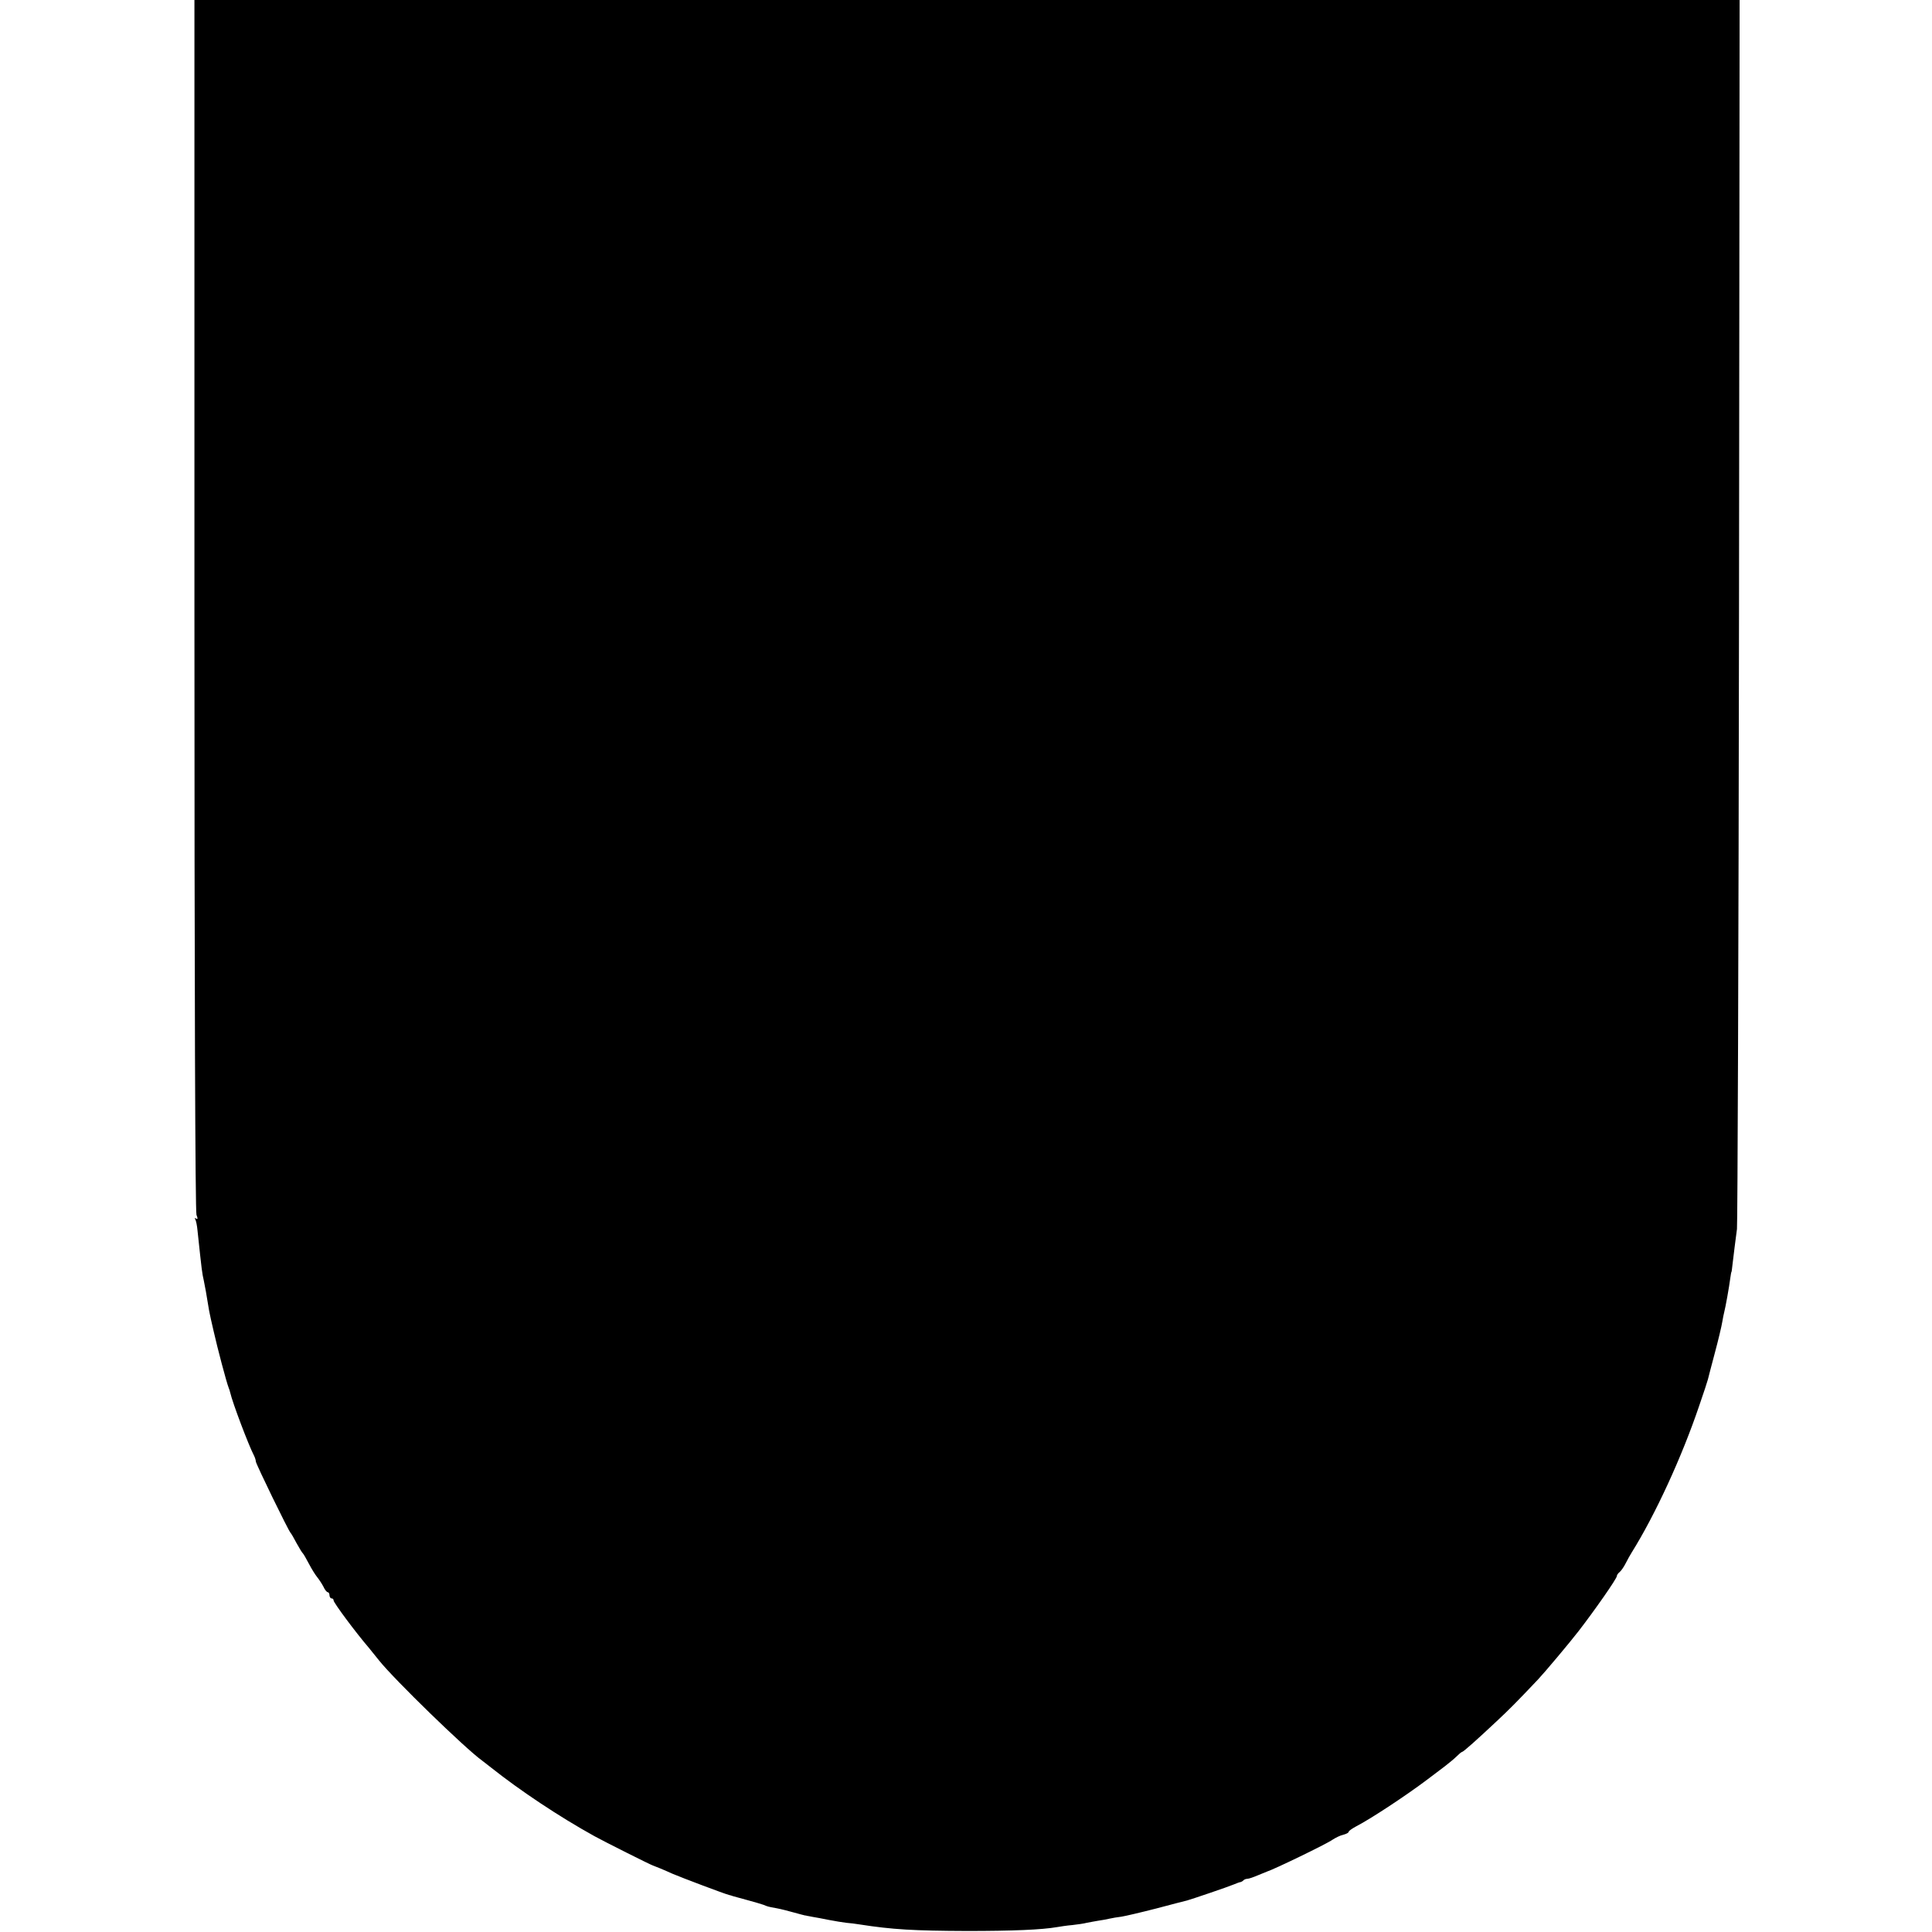 <svg version="1" xmlns="http://www.w3.org/2000/svg" width="1258.667" height="1258.667" viewBox="0 0 944 944"><path d="M95 295.5c0 189.3.4 296.4 1 298.1.7 1.8.7 2.3-.2 1.8-.7-.4-.8-.3-.4.4.4.6.9 3.1 1.1 5.4 2.2 20.7 2.2 20.5 3.1 24.6.9 4.6 1.1 5.6 2 11.2.4 2.5.8 4.7.9 5 0 .3.9 4.1 1.9 8.5 1.8 8 6.2 24.7 7.3 27.5.3.8.7 1.9.8 2.5 1.1 4.9 9.1 26 11.6 30.7.5 1 .9 2.3.9 2.9 0 1.1 16 34 17 34.9.3.3 1.6 2.5 2.9 5 1.4 2.5 2.7 4.7 3.1 5 .3.3 1.6 2.5 2.9 5 1.3 2.5 3.1 5.4 4 6.5.9 1.1 2.3 3.2 3.1 4.7.7 1.6 1.7 2.8 2.2 2.8.4 0 .8.7.8 1.5s.5 1.5 1 1.5c.6 0 1 .4 1 1 0 1.1 10.6 15.4 17.2 23.1.9 1.1 3.1 3.9 5 6.2 7.5 9.4 42.2 43.1 50.3 48.9.5.4 2.6 2 4.5 3.5 14.1 11.2 33.3 24 50.5 33.5 4.7 2.6 27.4 14 28.5 14.3.7.2 5.8 2.3 9.5 4 4.7 2 25.6 9.9 27.7 10.4.4.1 1.3.3 2 .6.7.2 4 1.1 7.3 2 3.3.9 6.7 1.9 7.5 2.2 2.2.9 2.1.9 6.5 1.7 2.2.4 6 1.4 8.5 2.1 2.5.7 4.8 1.3 5.3 1.4.4 0 .8.1 1 .2.1 0 1.3.2 2.7.5 1.4.2 5 .9 8 1.5s6.9 1.2 8.5 1.4c1.7.1 4.6.5 6.5.8 16 2.5 26.5 3.1 52.5 3.2 22.2 0 36.6-.6 44-1.9 1.7-.3 5-.8 7.5-1 2.5-.3 5.6-.7 7-1.1 1.4-.3 3.9-.7 5.5-1 1.7-.2 4.1-.7 5.5-1 1.4-.3 4.1-.8 6-1 1.9-.3 9.6-2.1 17-4 7.4-2 14.2-3.7 15-3.9 2.5-.7 20.2-6.7 23-7.9 1.4-.6 2.8-1.1 3.2-1.1.3-.1 1-.4 1.4-.9.4-.4 1.3-.7 1.9-.7.7 0 3-.8 5.1-1.7 2.2-.9 4.1-1.7 4.4-1.8 3.3-1 29.2-13.5 32.1-15.6 1.4-.9 3.7-2.1 5.2-2.4 1.5-.4 2.7-1 2.7-1.5 0-.4 1.6-1.5 3.6-2.6 7.2-3.7 24.6-15.2 34.8-22.9 2.9-2.2 6.8-5.1 8.6-6.5 1.8-1.4 4.4-3.5 5.6-4.7 1.3-1.3 2.5-2.3 2.8-2.3.6 0 7.1-5.8 16.9-15 6.2-5.8 9.3-8.9 20.2-20.4 3.2-3.4 15.4-17.9 19.8-23.6 8.1-10.5 18.7-25.7 18.7-26.9 0-.5.6-1.4 1.4-2 .8-.7 2.1-2.6 3-4.4.9-1.8 2.2-4.1 2.9-5.2 11.5-18.4 24.5-46.7 32.9-71.5 2.2-6.3 4.1-12.2 4.3-13 .2-.8 1.7-6.7 3.4-13s3.3-13.1 3.6-15c.3-1.9.8-4.2 1-5 .6-2.3 2.3-11.6 3-16.9.2-1.4.4-2.6.5-2.6.1 0 .3-1.6.5-3.5.6-5.2 1.6-13 2.2-17.5.3-2.2.8-138.2 1-302.2L850 0H95v295.5z"/></svg>